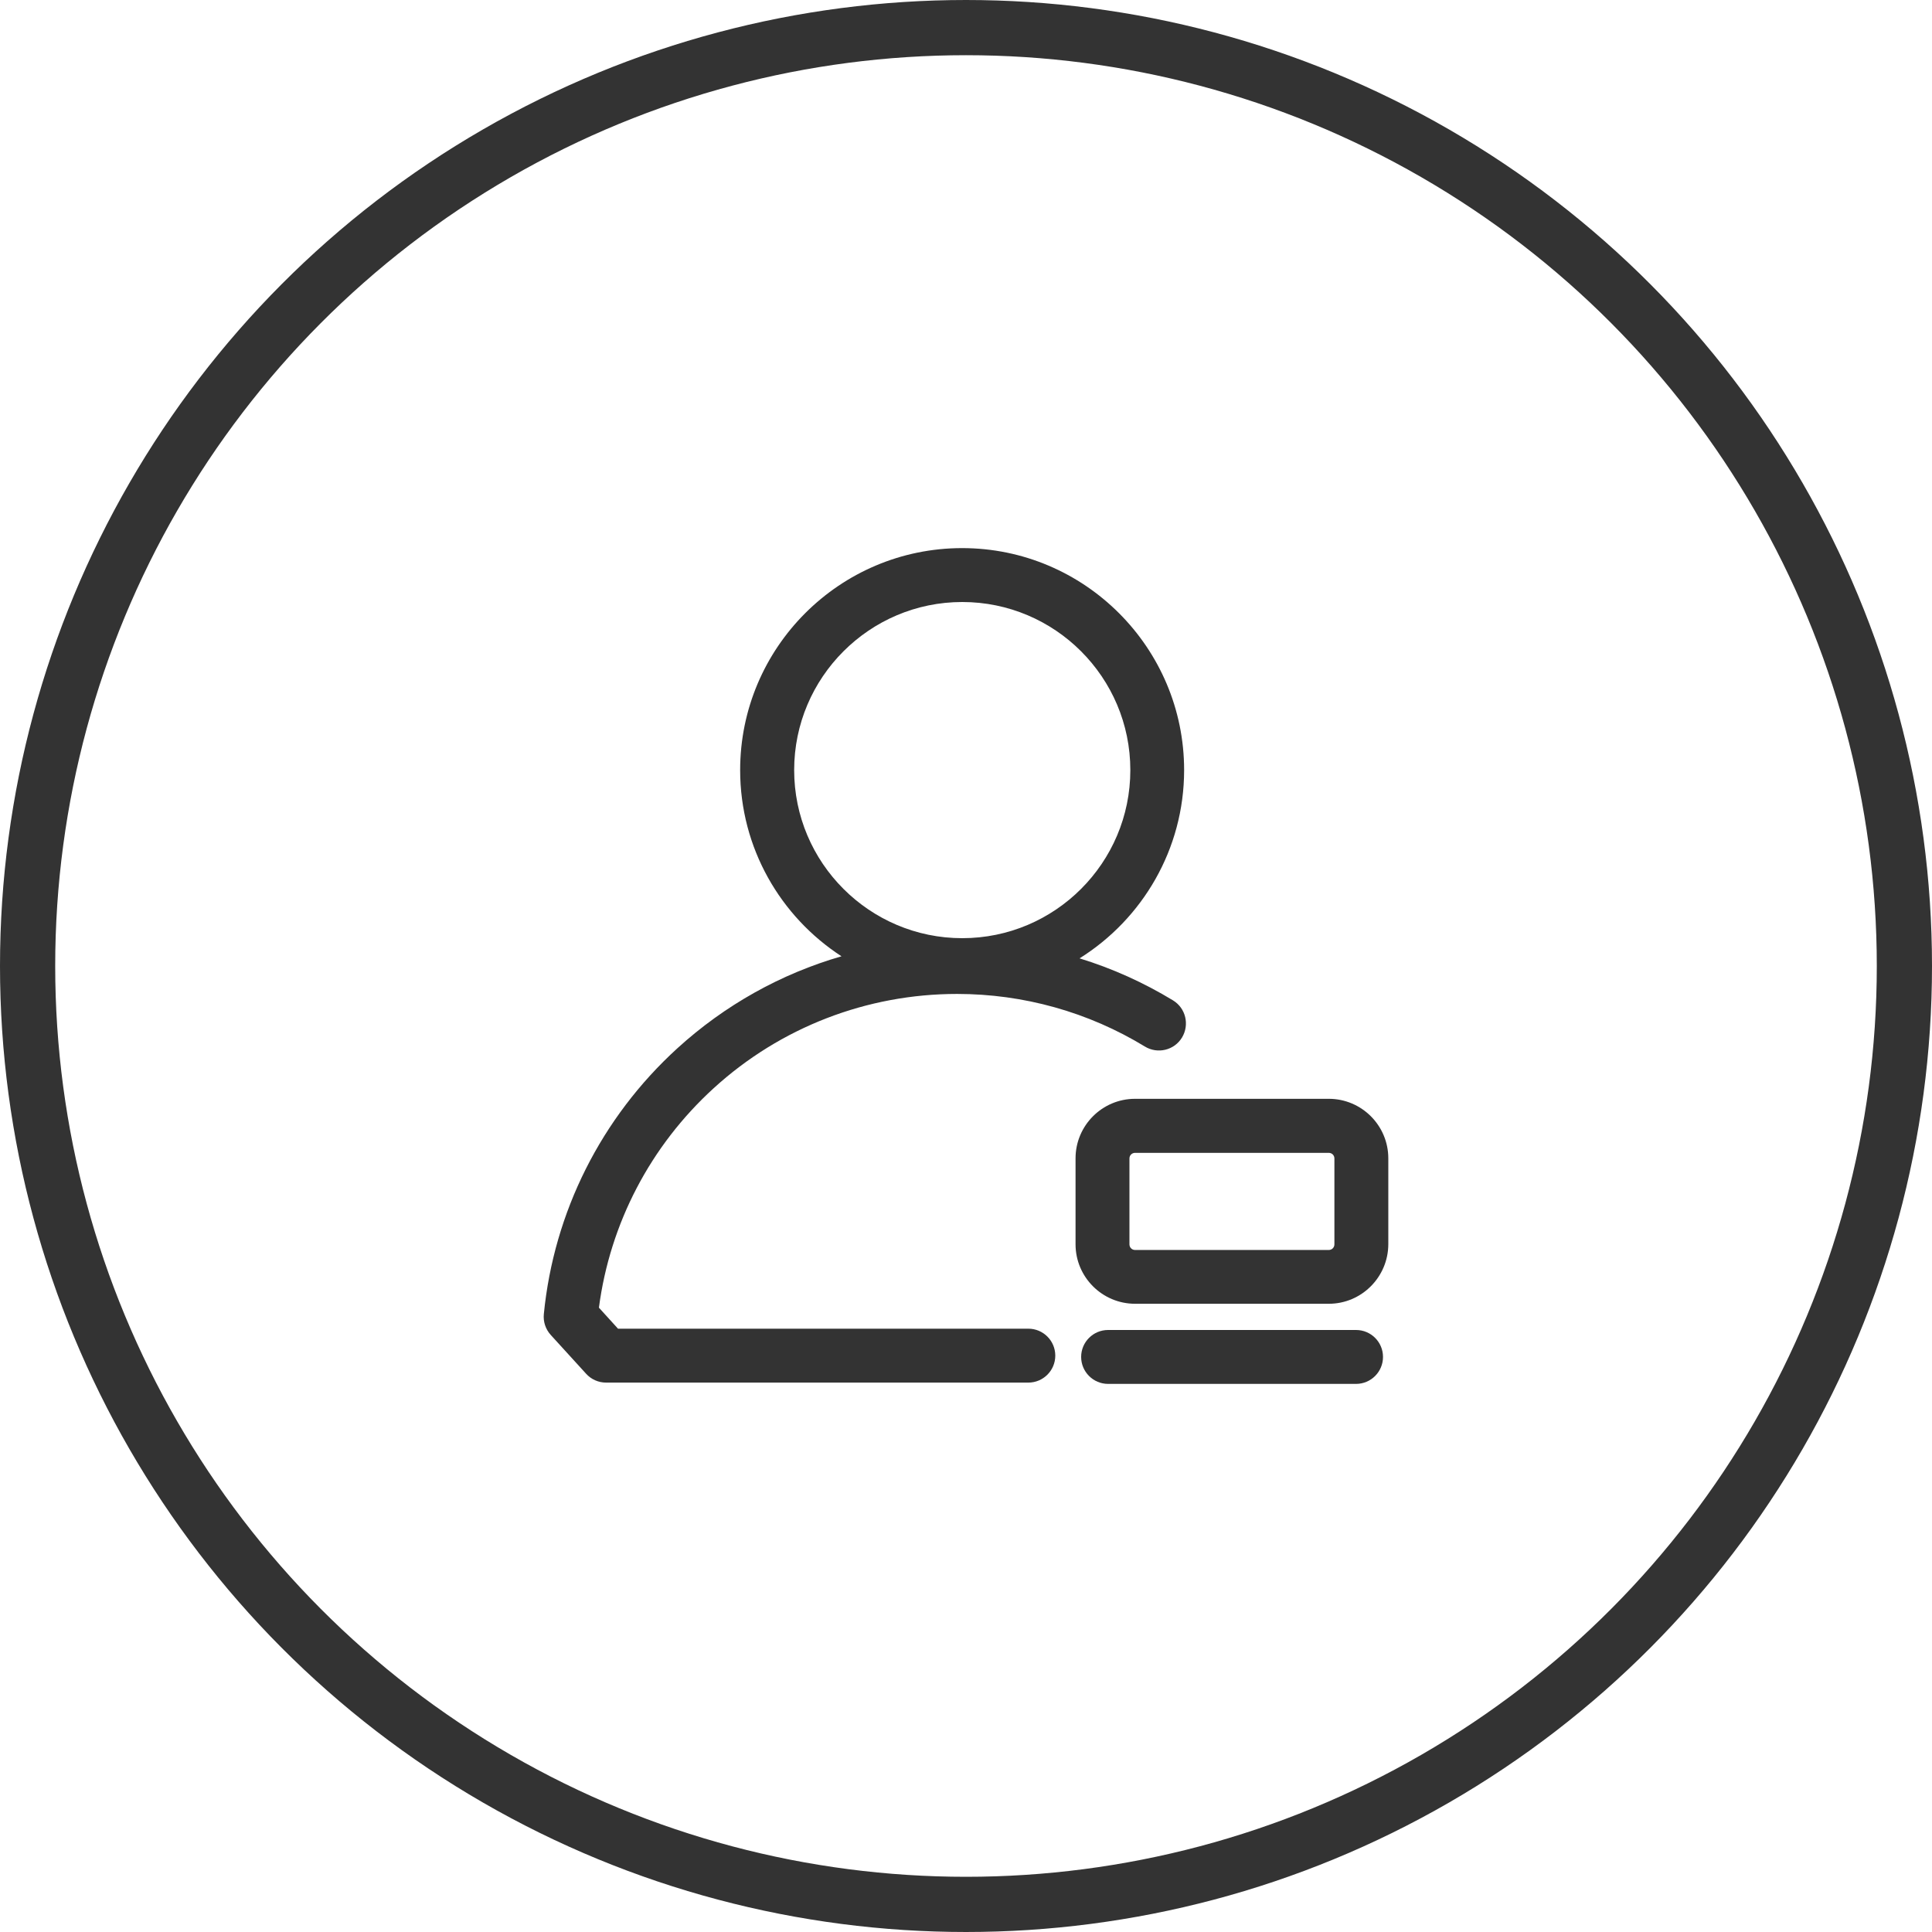 <svg width="70" height="70" viewBox="0 0 70 70" fill="none" xmlns="http://www.w3.org/2000/svg">
<g clip-path="url(#clip0_3154_3560)">
<circle cx="35" cy="35" r="34" stroke="#333333" stroke-width="2"/>
<path d="M42.501 36.246C41.434 35.598 40.298 35.086 39.114 34.723C41.388 33.301 42.903 30.773 42.903 27.902C42.903 23.469 39.298 19.859 34.86 19.859C30.423 19.859 26.817 23.465 26.817 27.902C26.817 30.727 28.282 33.215 30.489 34.648C28.298 35.281 26.263 36.414 24.544 37.98C21.786 40.492 20.067 43.914 19.704 47.613C19.677 47.887 19.767 48.16 19.954 48.367L21.235 49.773C21.419 49.977 21.681 50.094 21.958 50.094H37.259C37.798 50.094 38.235 49.656 38.235 49.117C38.235 48.578 37.798 48.141 37.259 48.141H22.392L21.7 47.379C22.102 44.324 23.567 41.516 25.86 39.426C28.274 37.223 31.407 36.012 34.677 36.012C37.087 36.012 39.438 36.672 41.481 37.918C41.942 38.199 42.544 38.055 42.825 37.594C43.106 37.129 42.962 36.527 42.501 36.246ZM28.774 27.902C28.774 24.547 31.505 21.812 34.864 21.812C38.224 21.812 40.954 24.543 40.954 27.902C40.954 31.262 38.224 33.992 34.864 33.992C31.505 33.992 28.774 31.258 28.774 27.902Z" fill="#333333"/>
<path d="M48.145 47.238H41.125C39.938 47.238 38.969 46.273 38.969 45.082V41.969C38.969 40.781 39.934 39.812 41.125 39.812H48.145C49.332 39.812 50.301 40.777 50.301 41.969V45.082C50.297 46.27 49.332 47.238 48.145 47.238ZM41.125 41.77C41.012 41.77 40.922 41.859 40.922 41.973V45.086C40.922 45.199 41.012 45.289 41.125 45.289H48.145C48.258 45.289 48.348 45.199 48.348 45.086V41.973C48.348 41.859 48.258 41.77 48.145 41.77H41.125ZM49.133 50.141H40.148C39.609 50.141 39.172 49.703 39.172 49.164C39.172 48.625 39.609 48.188 40.148 48.188H49.133C49.672 48.188 50.109 48.625 50.109 49.164C50.109 49.703 49.672 50.141 49.133 50.141Z" fill="#333333"/>
</g>
<defs>
<clipPath id="clip0_3154_3560">
<rect width="70" height="70" fill="white"/>
</clipPath>
</defs>
</svg>
